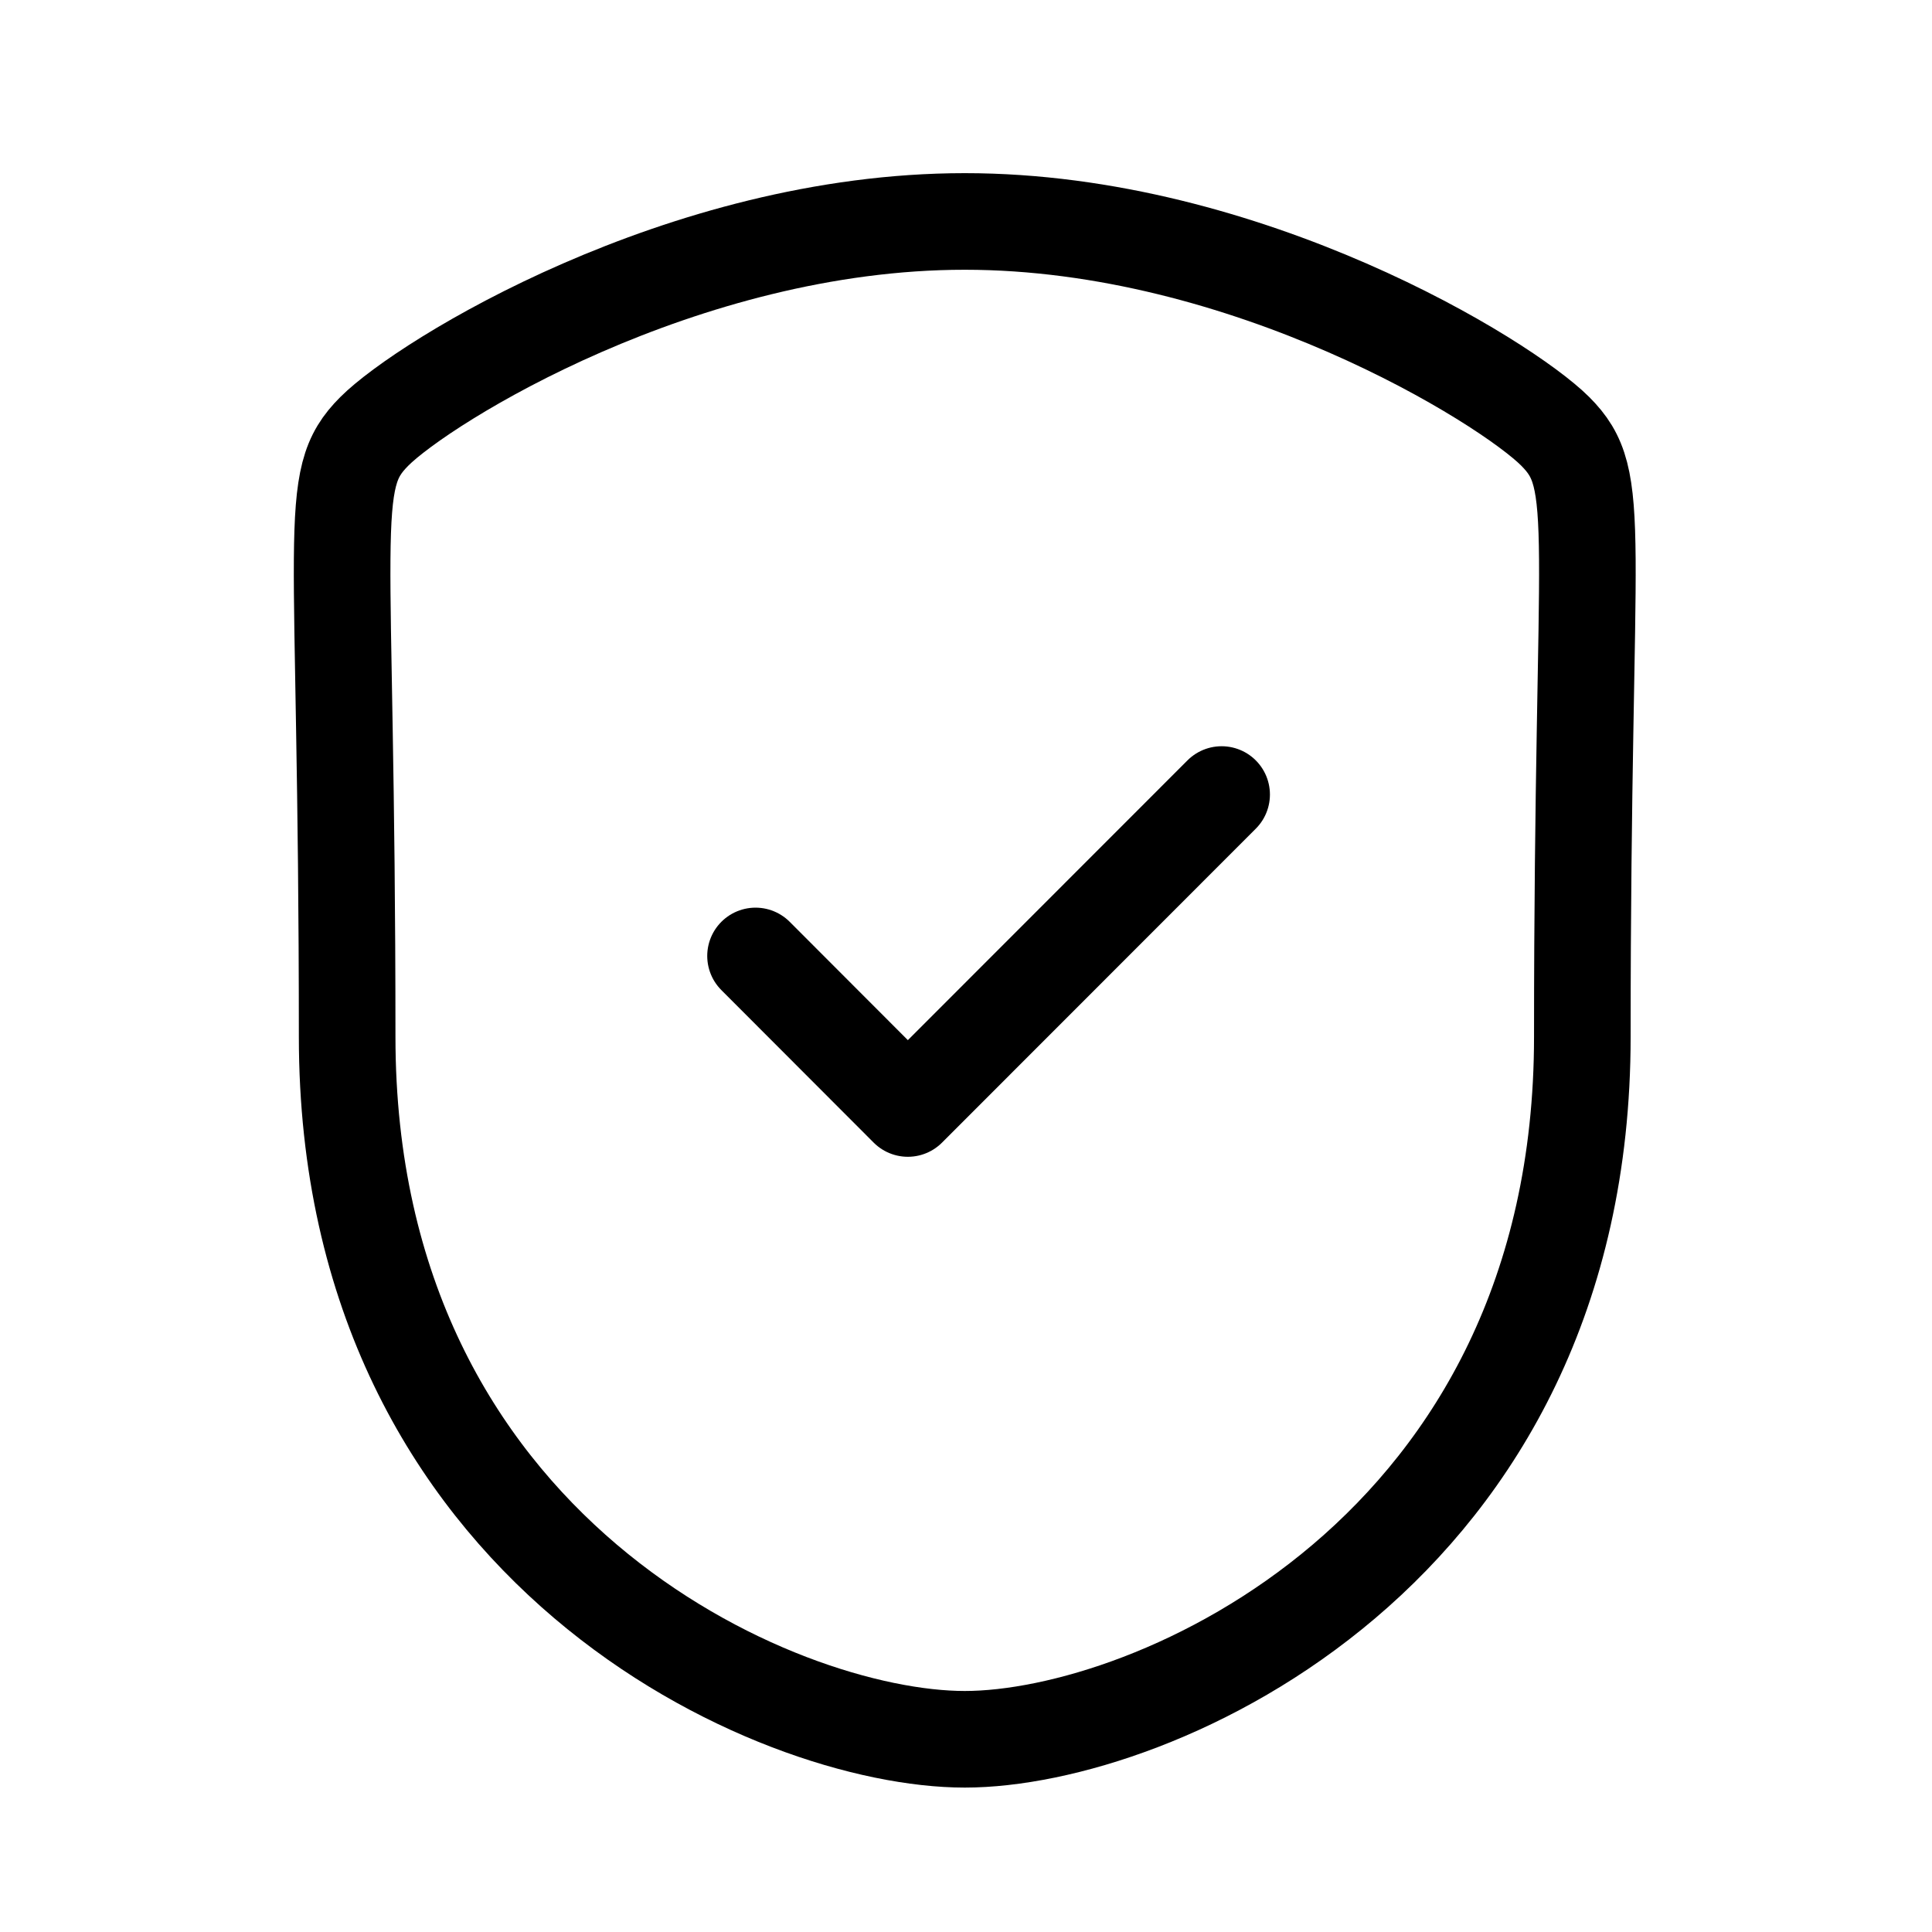 <svg width="80" height="80" viewBox="0 0 80 80" fill="none" xmlns="http://www.w3.org/2000/svg">
<g id="Iconly/Curved/Light/Shield Done">
<g id="Shield Done">
<path id="Stroke 1" fill-rule="evenodd" clip-rule="evenodd" d="M39.948 72.02C47.731 72.02 65.521 64.28 65.521 42.93C65.521 21.583 66.448 19.913 64.398 17.86C62.345 15.807 51.645 9.17 39.948 9.17C28.251 9.17 17.551 15.807 15.501 17.86C13.448 19.913 14.375 21.583 14.375 42.93C14.375 64.28 32.168 72.02 39.948 72.02Z" stroke="black" stroke-width="4" stroke-linecap="round" stroke-linejoin="round"/>
<path id="Stroke 3" d="M31.285 39.584L37.592 45.9L50.585 32.9" stroke="black" stroke-width="4" stroke-linecap="round" stroke-linejoin="round"/>
</g>
</g>
</svg>
